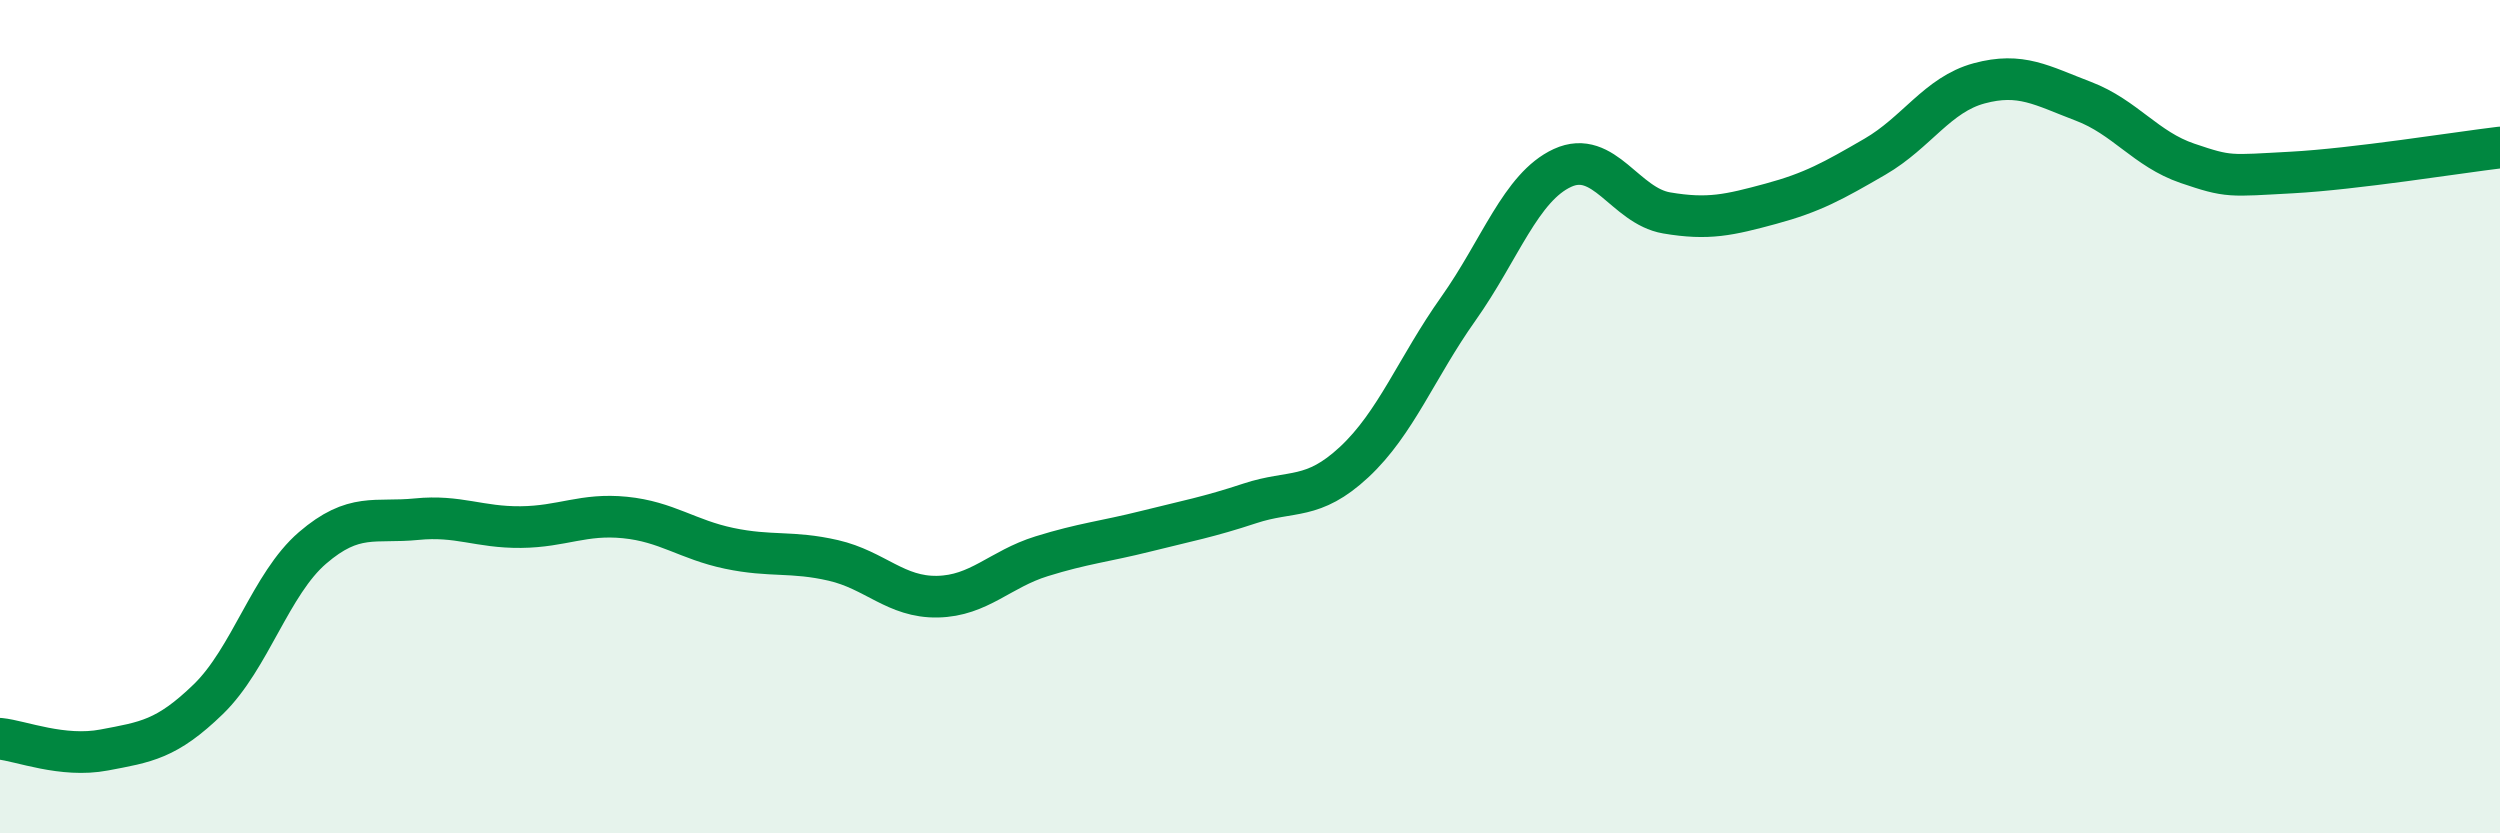 
    <svg width="60" height="20" viewBox="0 0 60 20" xmlns="http://www.w3.org/2000/svg">
      <path
        d="M 0,17.73 C 0.5,17.78 1.5,18.19 2.5,18 C 3.5,17.81 4,17.75 5,16.78 C 6,15.81 6.5,14.01 7.5,13.15 C 8.5,12.29 9,12.56 10,12.46 C 11,12.36 11.5,12.66 12.5,12.65 C 13.5,12.64 14,12.32 15,12.42 C 16,12.52 16.5,12.95 17.5,13.16 C 18.5,13.37 19,13.22 20,13.45 C 21,13.68 21.5,14.34 22.5,14.32 C 23.5,14.3 24,13.66 25,13.35 C 26,13.04 26.5,13 27.5,12.75 C 28.5,12.5 29,12.41 30,12.08 C 31,11.75 31.5,12.02 32.5,11.09 C 33.5,10.16 34,8.82 35,7.41 C 36,6 36.5,4.49 37.5,4.03 C 38.5,3.57 39,4.94 40,5.11 C 41,5.28 41.5,5.16 42.5,4.89 C 43.5,4.62 44,4.34 45,3.76 C 46,3.18 46.5,2.27 47.5,2 C 48.5,1.73 49,2.05 50,2.43 C 51,2.81 51.5,3.58 52.5,3.92 C 53.5,4.26 53.5,4.22 55,4.14 C 56.5,4.06 59,3.66 60,3.54L60 20L0 20Z"
        fill="#008740"
        opacity="0.1"
        stroke-linecap="round"
        stroke-linejoin="round"
      />
      <path
        d="M 0,17.73 C 0.5,17.78 1.5,18.19 2.5,18 C 3.5,17.81 4,17.75 5,16.78 C 6,15.81 6.5,14.01 7.5,13.15 C 8.5,12.29 9,12.56 10,12.46 C 11,12.36 11.5,12.66 12.5,12.65 C 13.5,12.64 14,12.32 15,12.42 C 16,12.52 16.5,12.95 17.5,13.16 C 18.5,13.37 19,13.22 20,13.45 C 21,13.68 21.5,14.34 22.5,14.32 C 23.5,14.3 24,13.66 25,13.35 C 26,13.04 26.5,13 27.5,12.75 C 28.5,12.5 29,12.41 30,12.08 C 31,11.75 31.5,12.02 32.5,11.09 C 33.5,10.16 34,8.82 35,7.41 C 36,6 36.5,4.49 37.5,4.03 C 38.5,3.57 39,4.94 40,5.11 C 41,5.28 41.5,5.16 42.5,4.89 C 43.5,4.62 44,4.34 45,3.76 C 46,3.18 46.5,2.27 47.5,2 C 48.5,1.73 49,2.05 50,2.43 C 51,2.81 51.5,3.58 52.5,3.92 C 53.5,4.26 53.5,4.22 55,4.14 C 56.5,4.06 59,3.66 60,3.54"
        stroke="#008740"
        stroke-width="1"
        fill="none"
        stroke-linecap="round"
        stroke-linejoin="round"
      />
    </svg>
  